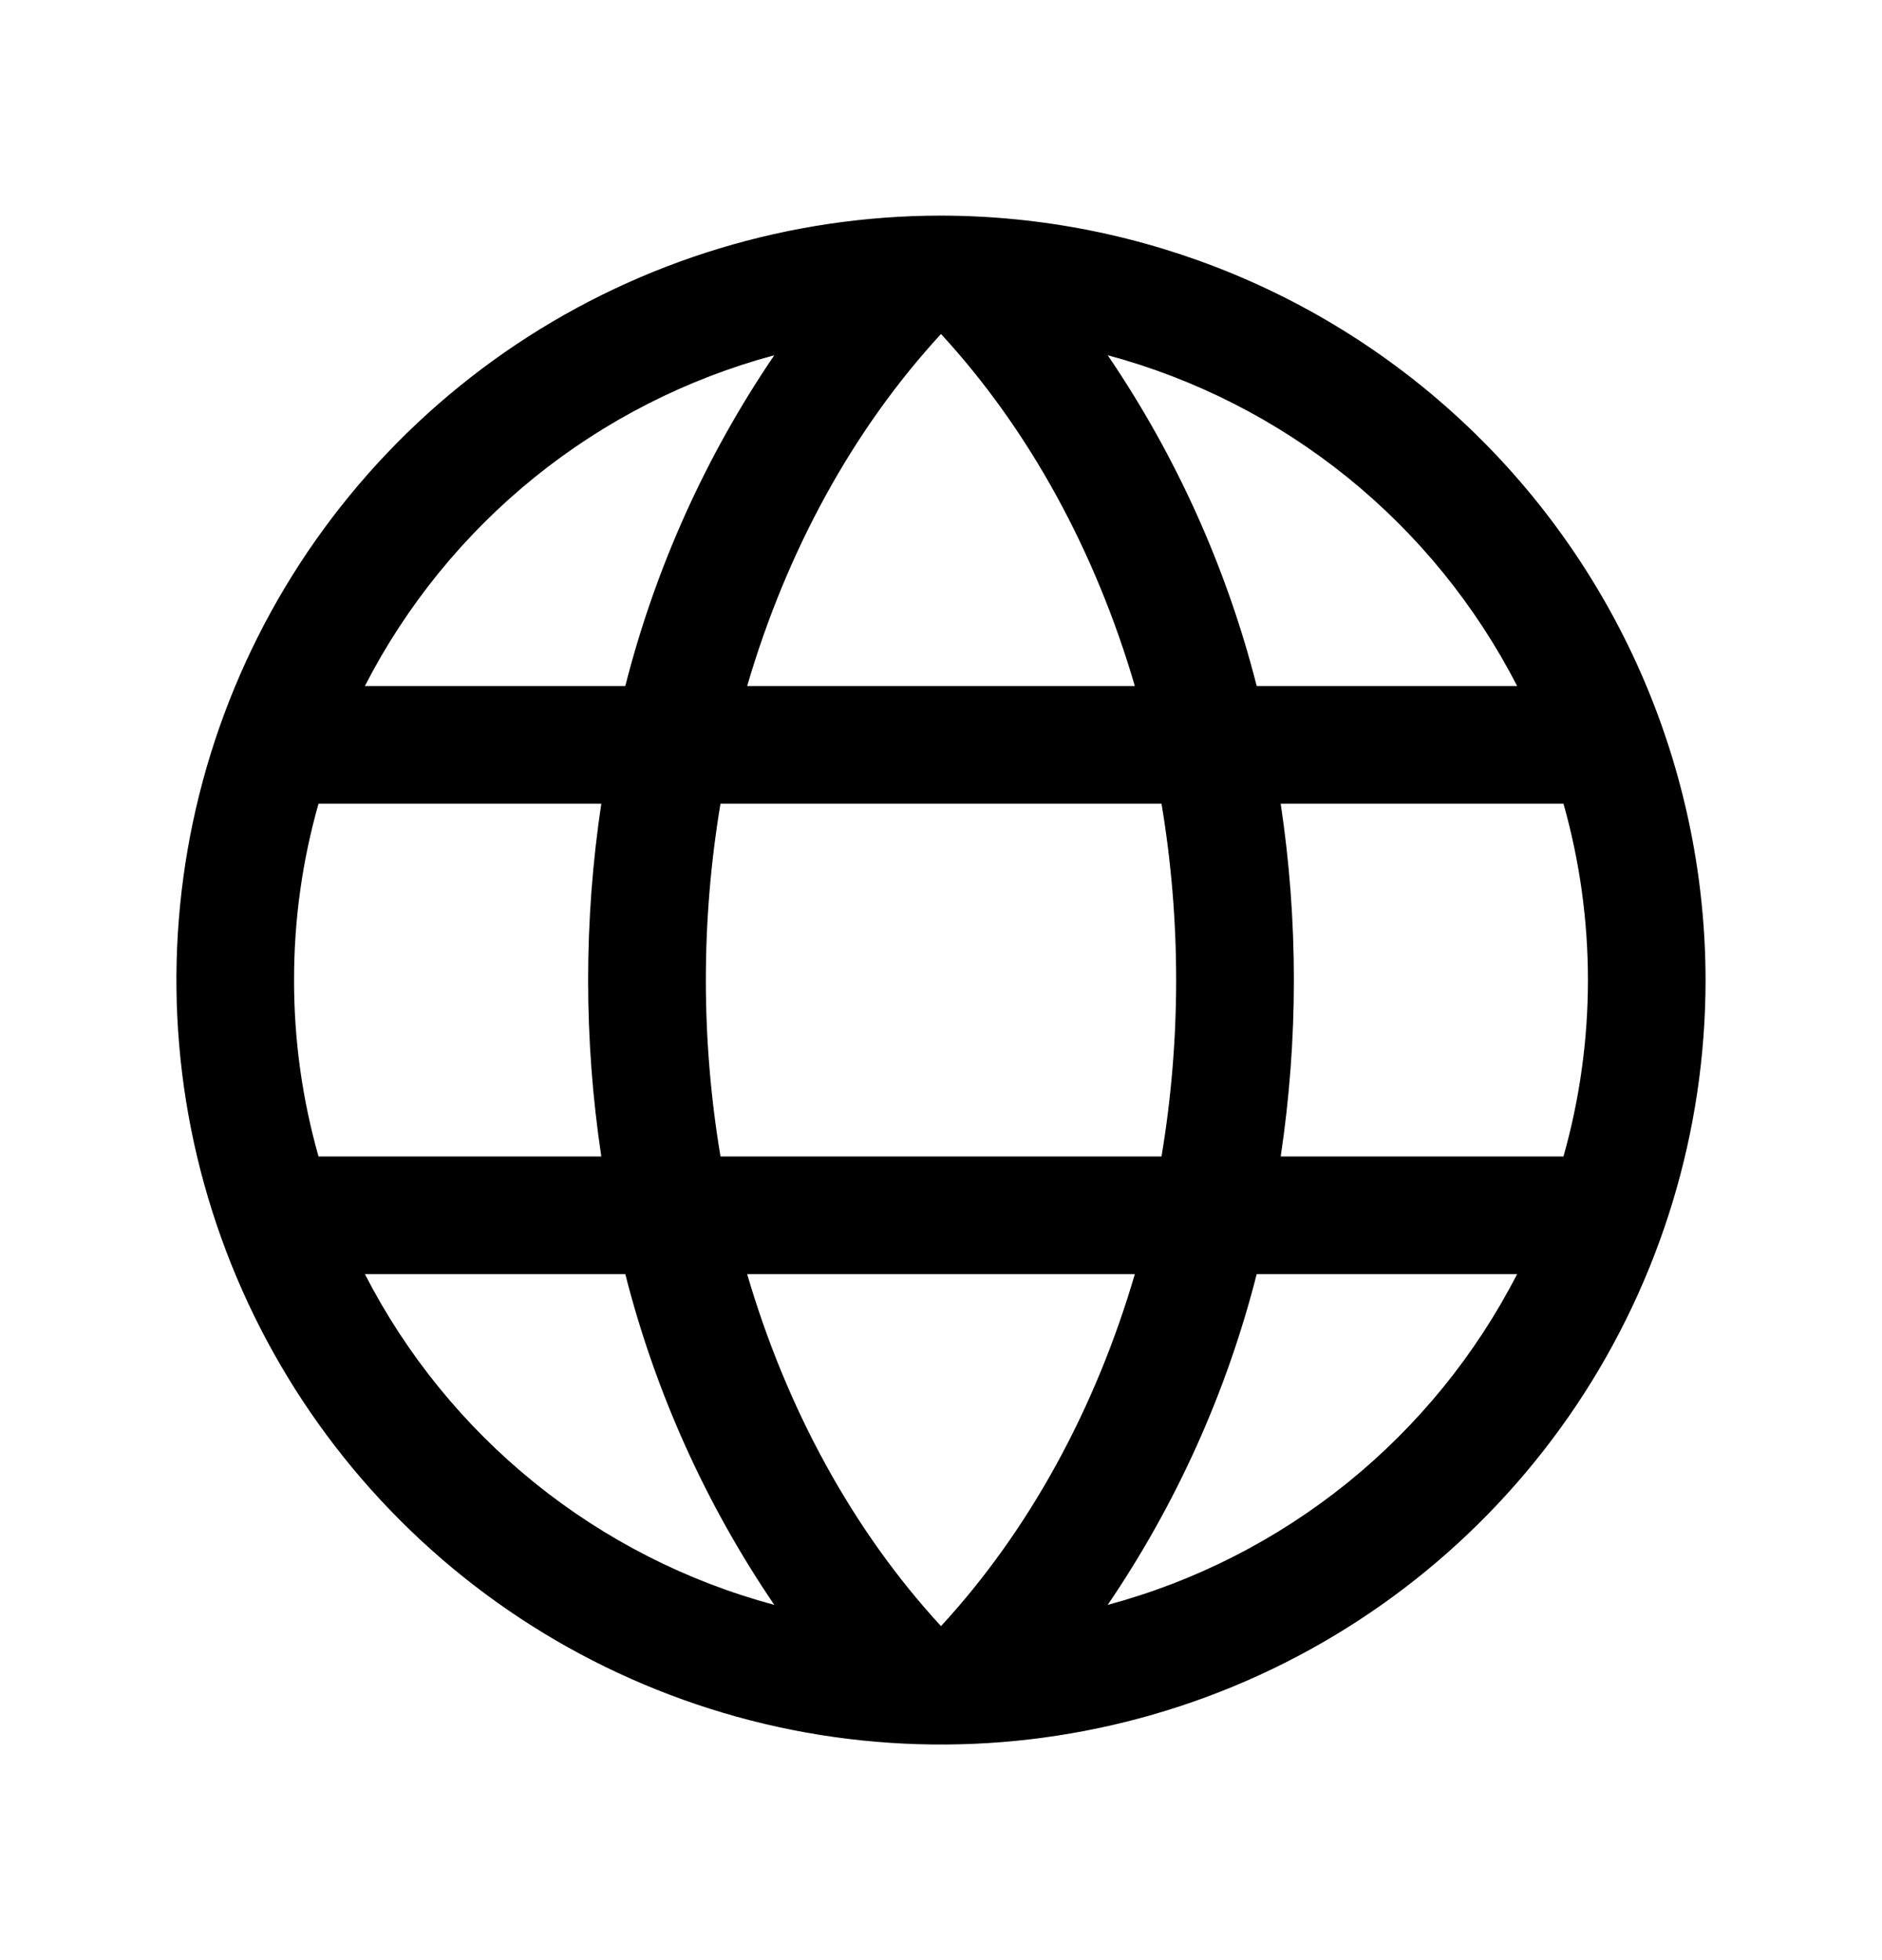 <svg width="24" height="25" viewBox="0 0 24 25" fill="none" xmlns="http://www.w3.org/2000/svg">
<path d="M12 2.75C10.072 2.75 8.187 3.322 6.583 4.393C4.98 5.465 3.73 6.987 2.992 8.769C2.254 10.55 2.061 12.511 2.437 14.402C2.814 16.293 3.742 18.031 5.106 19.394C6.469 20.758 8.207 21.686 10.098 22.063C11.989 22.439 13.95 22.246 15.731 21.508C17.513 20.77 19.035 19.52 20.107 17.917C21.178 16.313 21.75 14.428 21.75 12.5C21.747 9.915 20.719 7.437 18.891 5.609C17.063 3.781 14.585 2.753 12 2.75ZM9.528 16.25H14.472C13.969 17.969 13.125 19.519 12 20.74C10.875 19.519 10.031 17.969 9.528 16.25ZM9.188 14.75C8.939 13.26 8.939 11.74 9.188 10.25H14.812C15.061 11.74 15.061 13.26 14.812 14.75H9.188ZM3.75 12.5C3.749 11.739 3.854 10.982 4.062 10.25H7.668C7.444 11.742 7.444 13.258 7.668 14.75H4.062C3.854 14.018 3.749 13.261 3.75 12.5ZM14.472 8.75H9.528C10.031 7.031 10.875 5.481 12 4.26C13.125 5.481 13.969 7.031 14.472 8.75ZM16.332 10.25H19.938C20.354 11.721 20.354 13.279 19.938 14.75H16.332C16.556 13.258 16.556 11.742 16.332 10.25ZM19.347 8.75H16.026C15.643 7.244 15 5.816 14.126 4.531C15.243 4.831 16.284 5.362 17.183 6.088C18.082 6.815 18.819 7.721 19.347 8.75ZM9.874 4.531C9 5.816 8.357 7.244 7.974 8.75H4.653C5.181 7.721 5.918 6.815 6.817 6.088C7.716 5.362 8.757 4.831 9.874 4.531ZM4.653 16.25H7.974C8.357 17.756 9 19.184 9.874 20.469C8.757 20.169 7.716 19.638 6.817 18.912C5.918 18.185 5.181 17.279 4.653 16.25ZM14.126 20.469C15 19.184 15.643 17.756 16.026 16.25H19.347C18.819 17.279 18.082 18.185 17.183 18.912C16.284 19.638 15.243 20.169 14.126 20.469Z" fill="black"/>
</svg>
